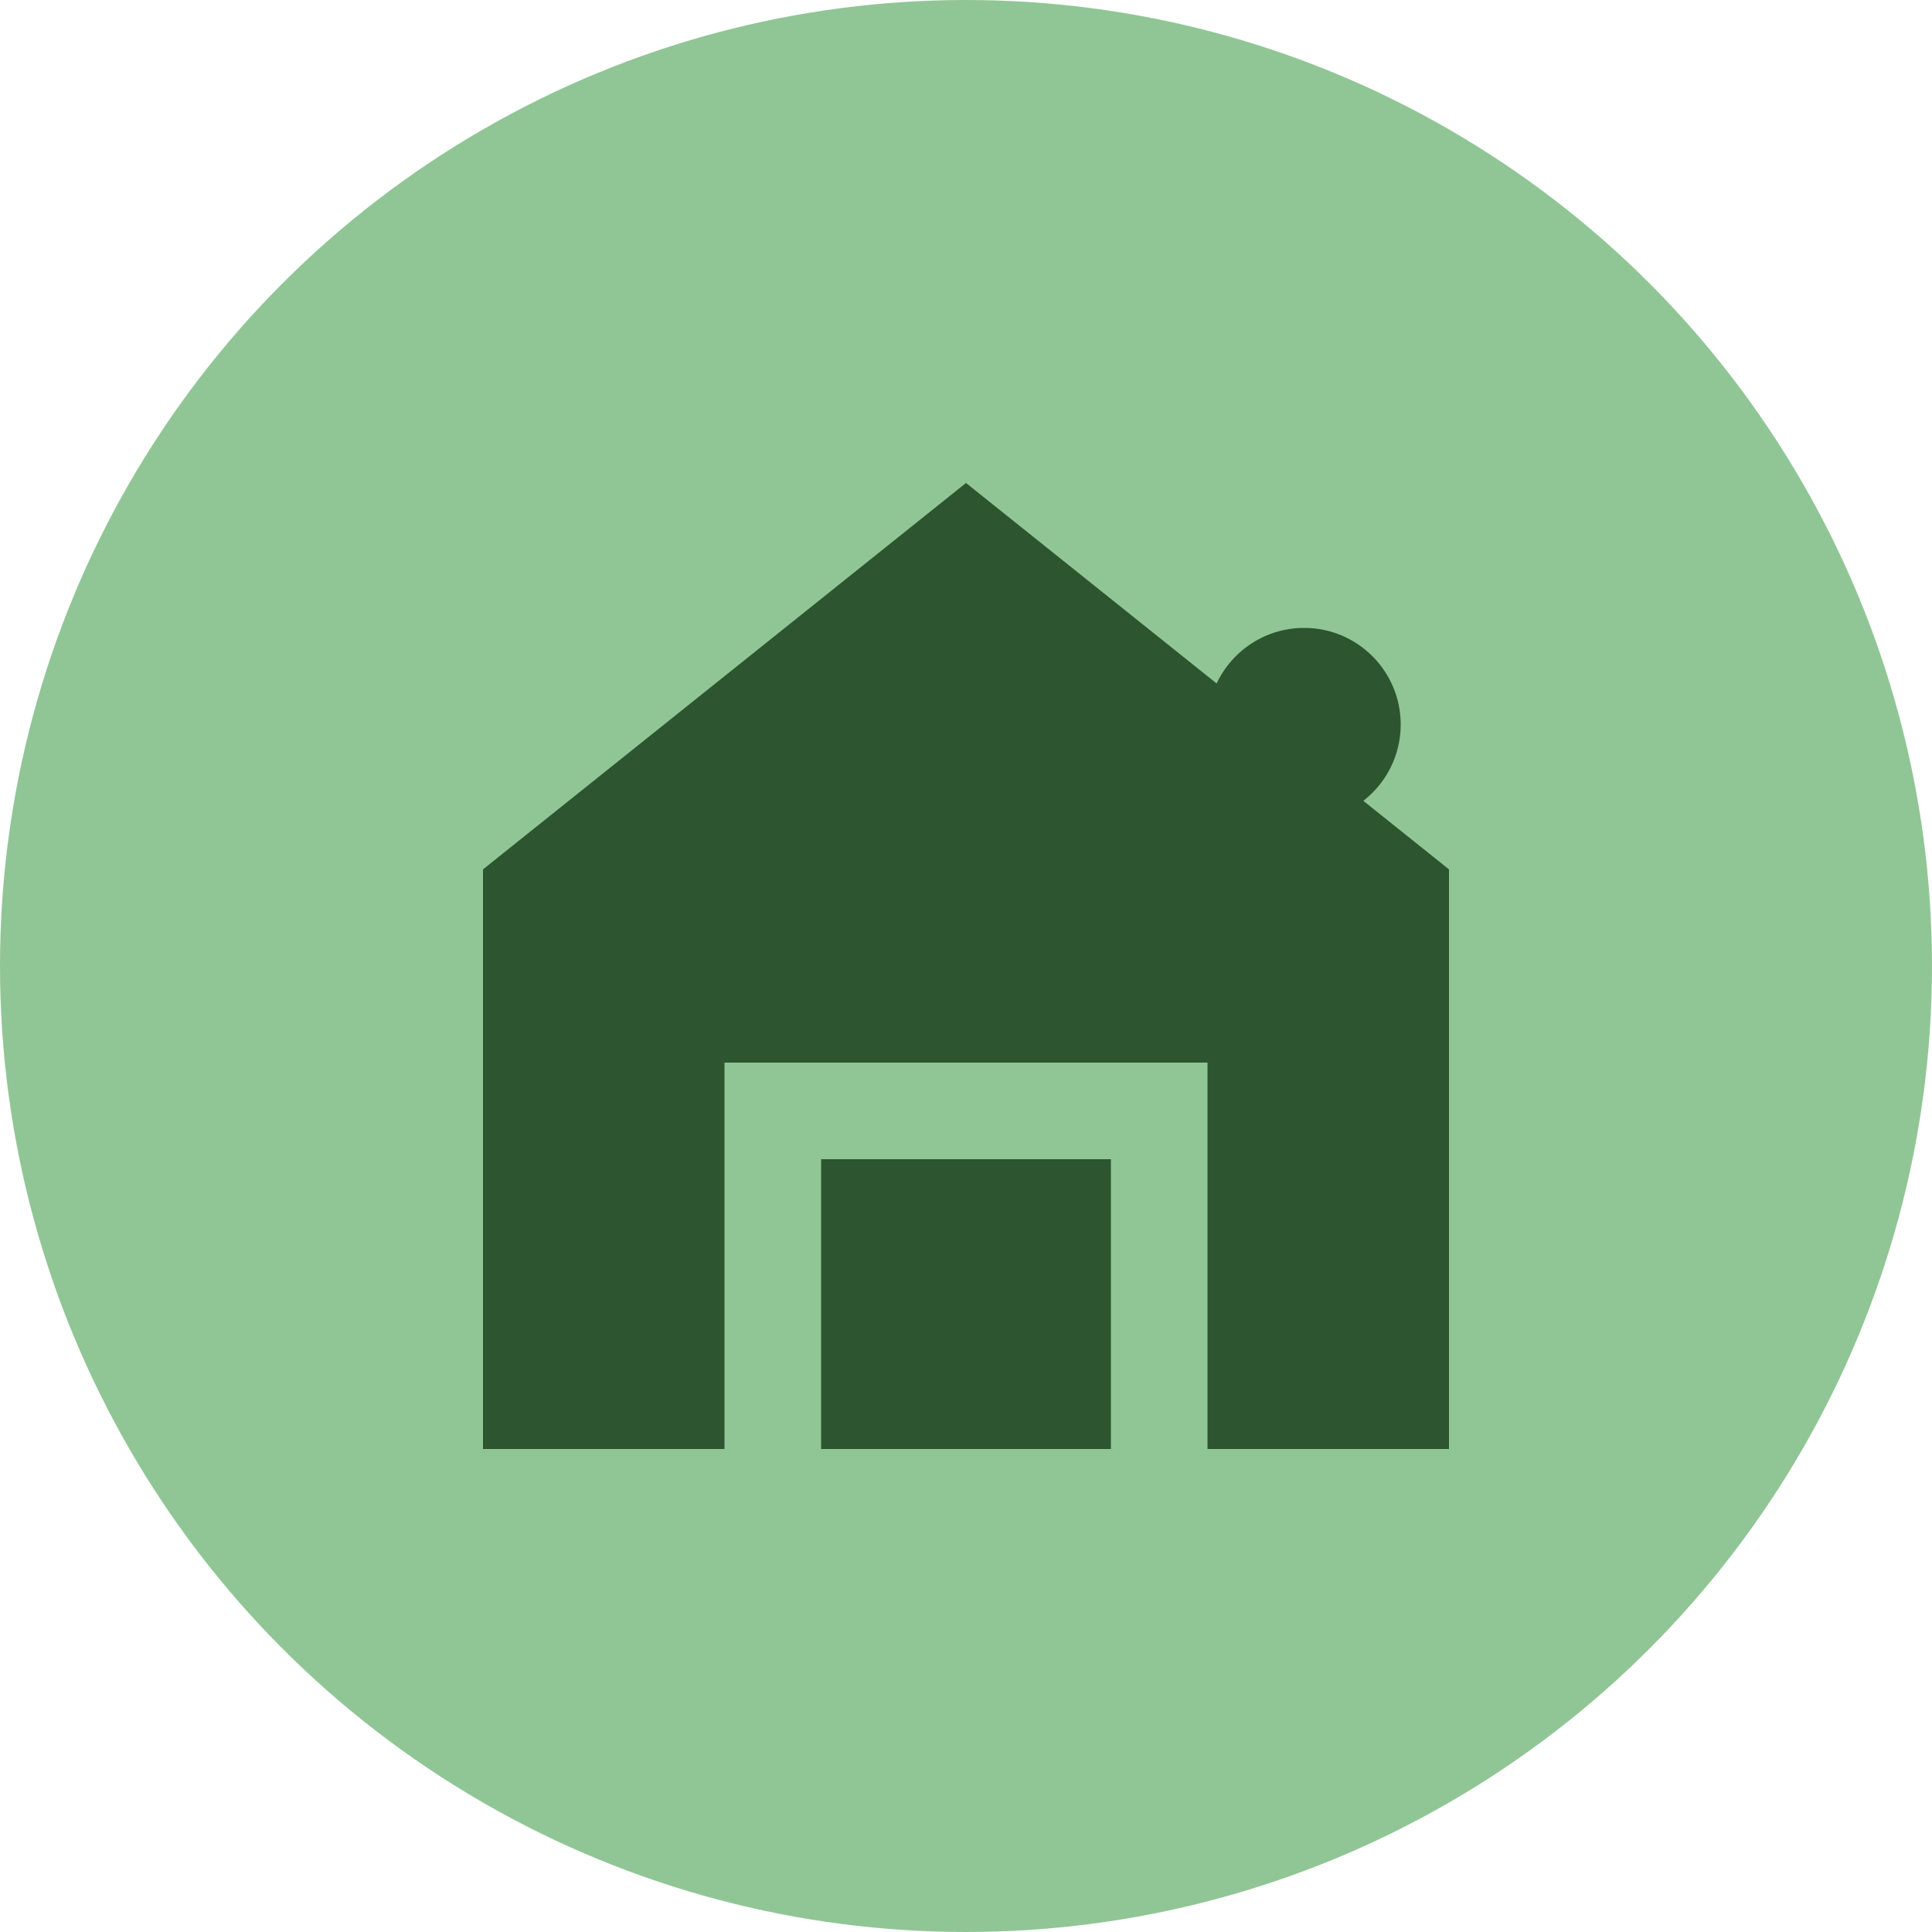 <svg width="40" height="40" viewBox="0 0 40 40" fill="none" xmlns="http://www.w3.org/2000/svg">
  <circle cx="20" cy="20" r="20" fill="#90c695"/>
  <path d="M10 30V18L20 10L30 18V30H25V22H15V30H10Z" fill="#2c5530"/>
  <circle cx="27" cy="15" r="2" fill="#2c5530"/>
  <rect x="17" y="24" width="6" height="6" fill="#2c5530"/>
</svg>